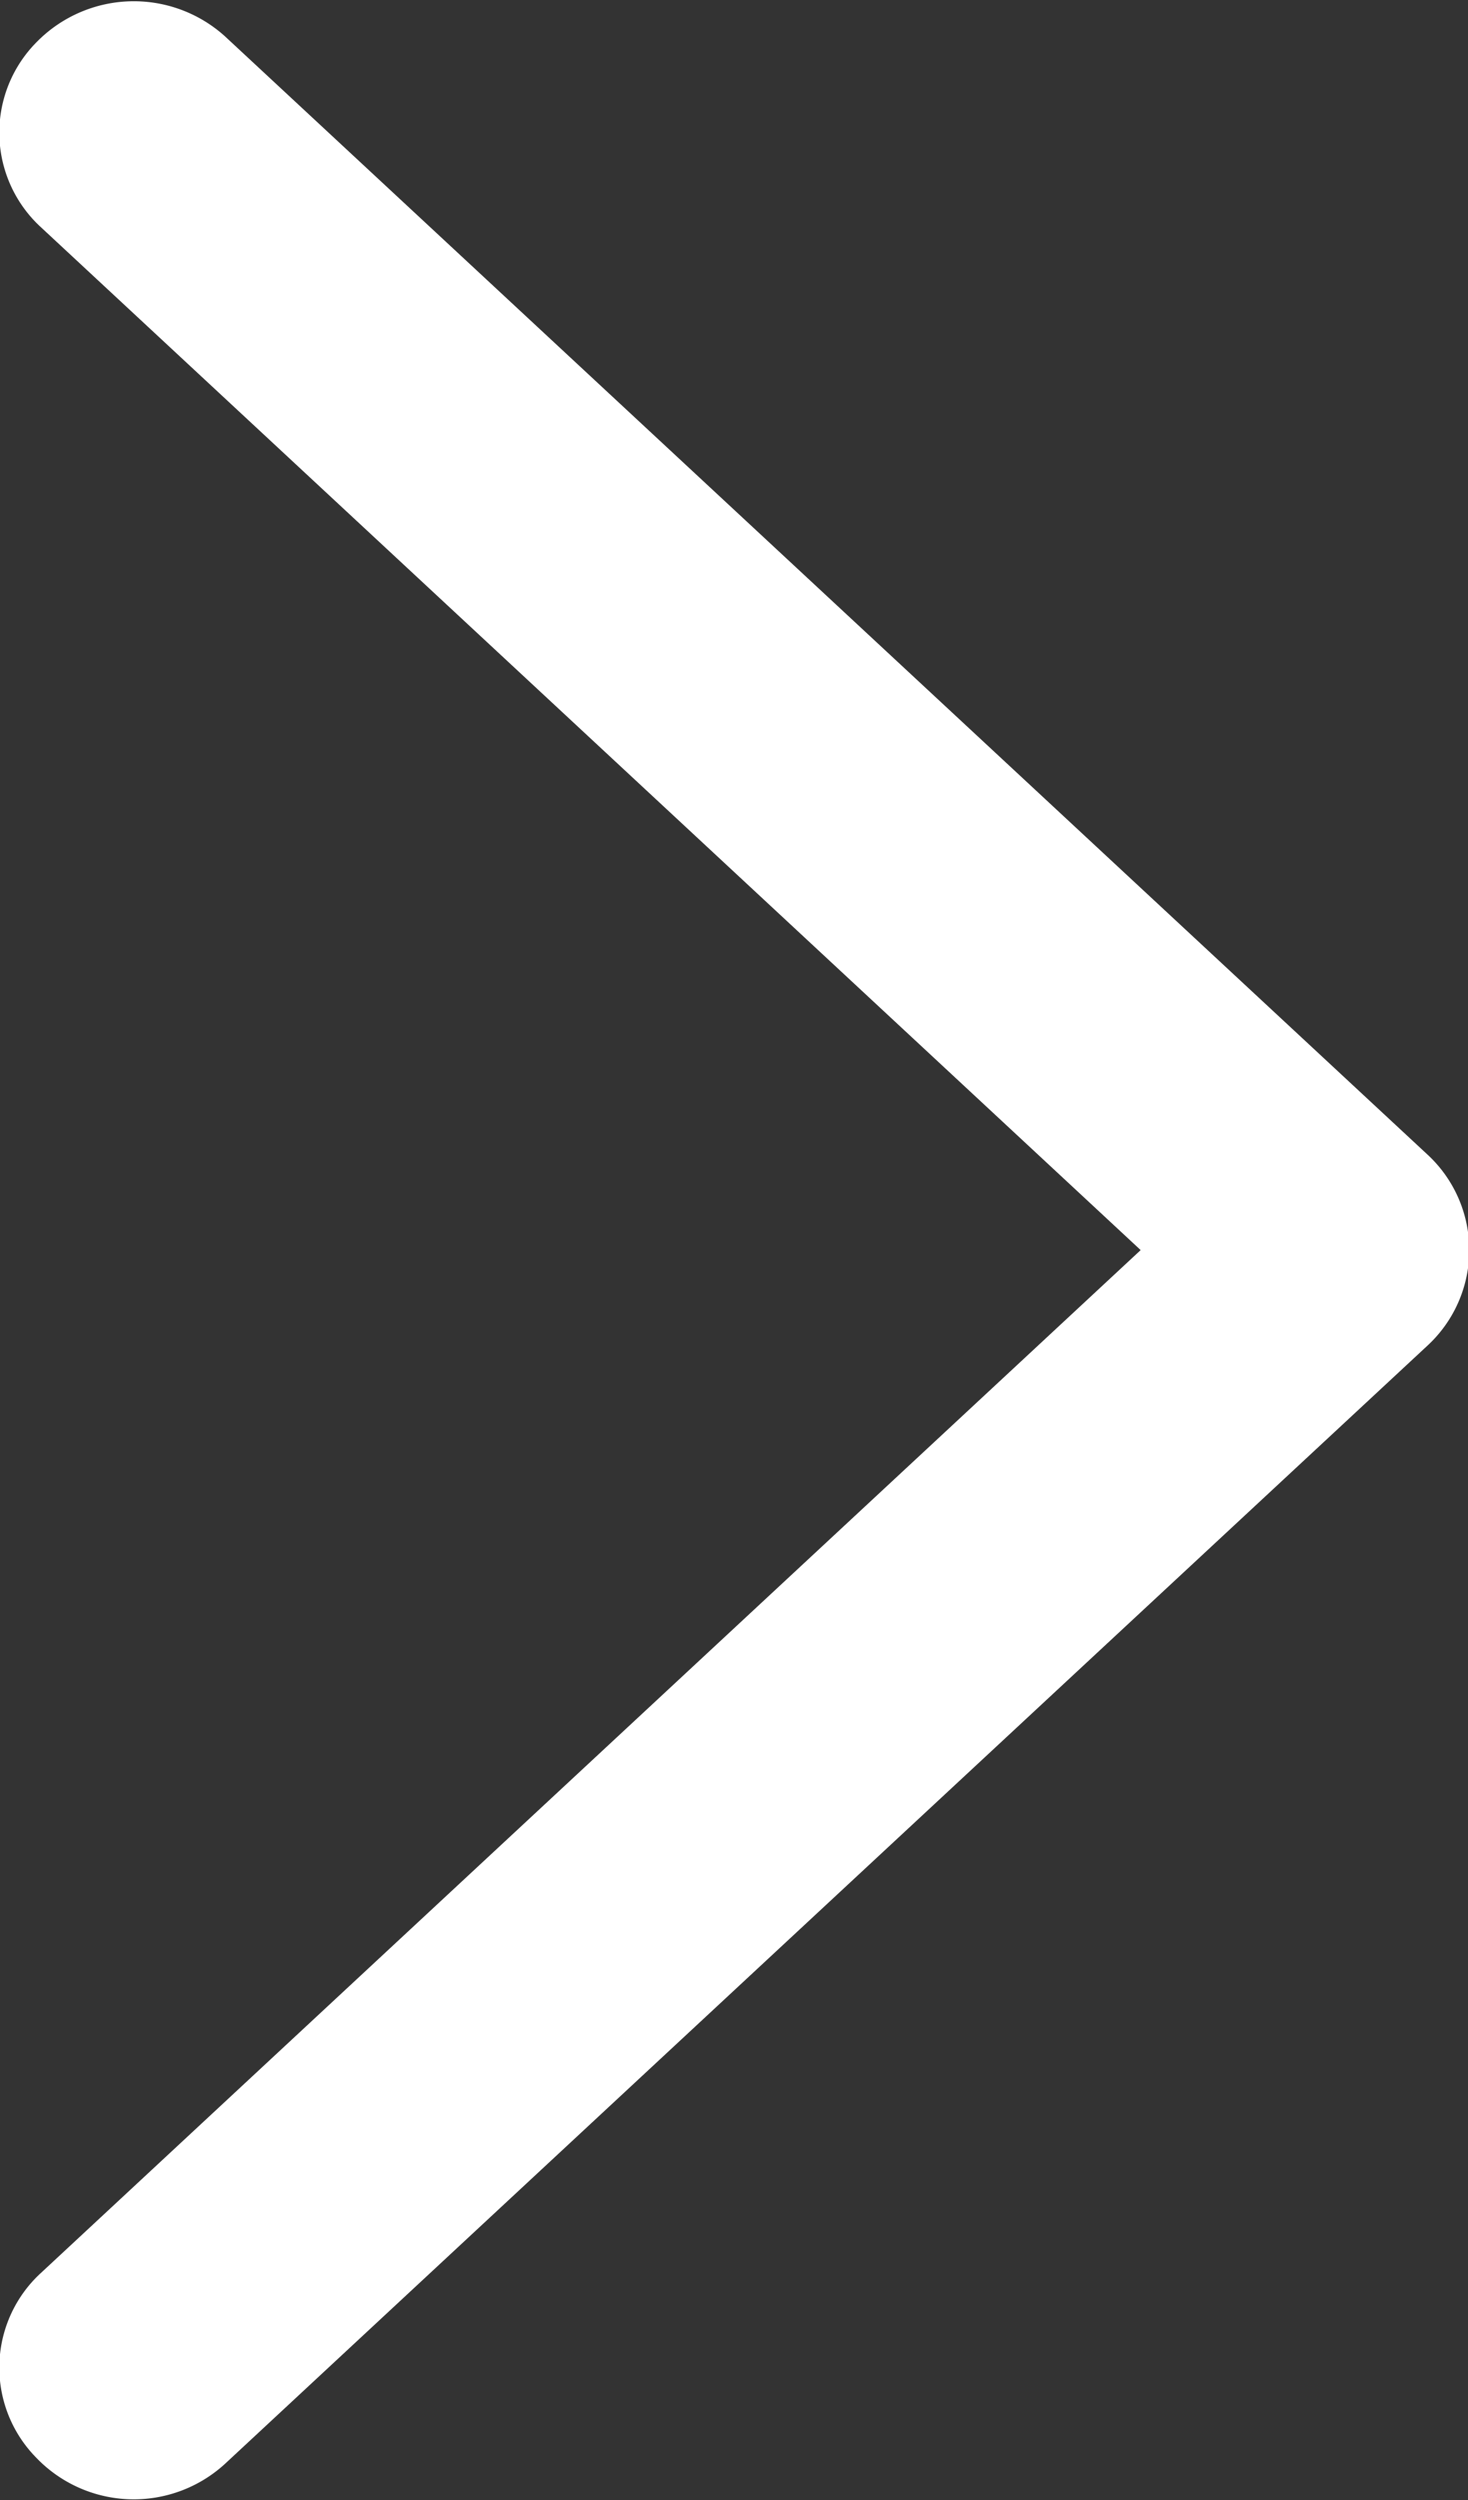 <svg xmlns="http://www.w3.org/2000/svg" width="11.75" height="20" viewBox="0 0 11.75 20">
  <rect x="0" y="0" width="11.75" height="20" fill="#333333" stroke="none"/>
  <defs>
    <style>
      .cls-1 {
        fill: #fff;
        fill-rule: evenodd;
      }
    </style>
  </defs>
  <path id="ico_arrow_Back.svg" class="cls-1" d="M1021.54,1154.66a1.081,1.081,0,0,0,1.51.05l9.63-8.95a1.04,1.04,0,0,0,0-1.52l-9.63-8.95a1.089,1.089,0,0,0-1.51.05,1.027,1.027,0,0,0,.04,1.48l8.8,8.18-8.8,8.18A1.027,1.027,0,0,0,1021.54,1154.66Z" transform="translate(-1021.25 -1135)"/>
</svg>
